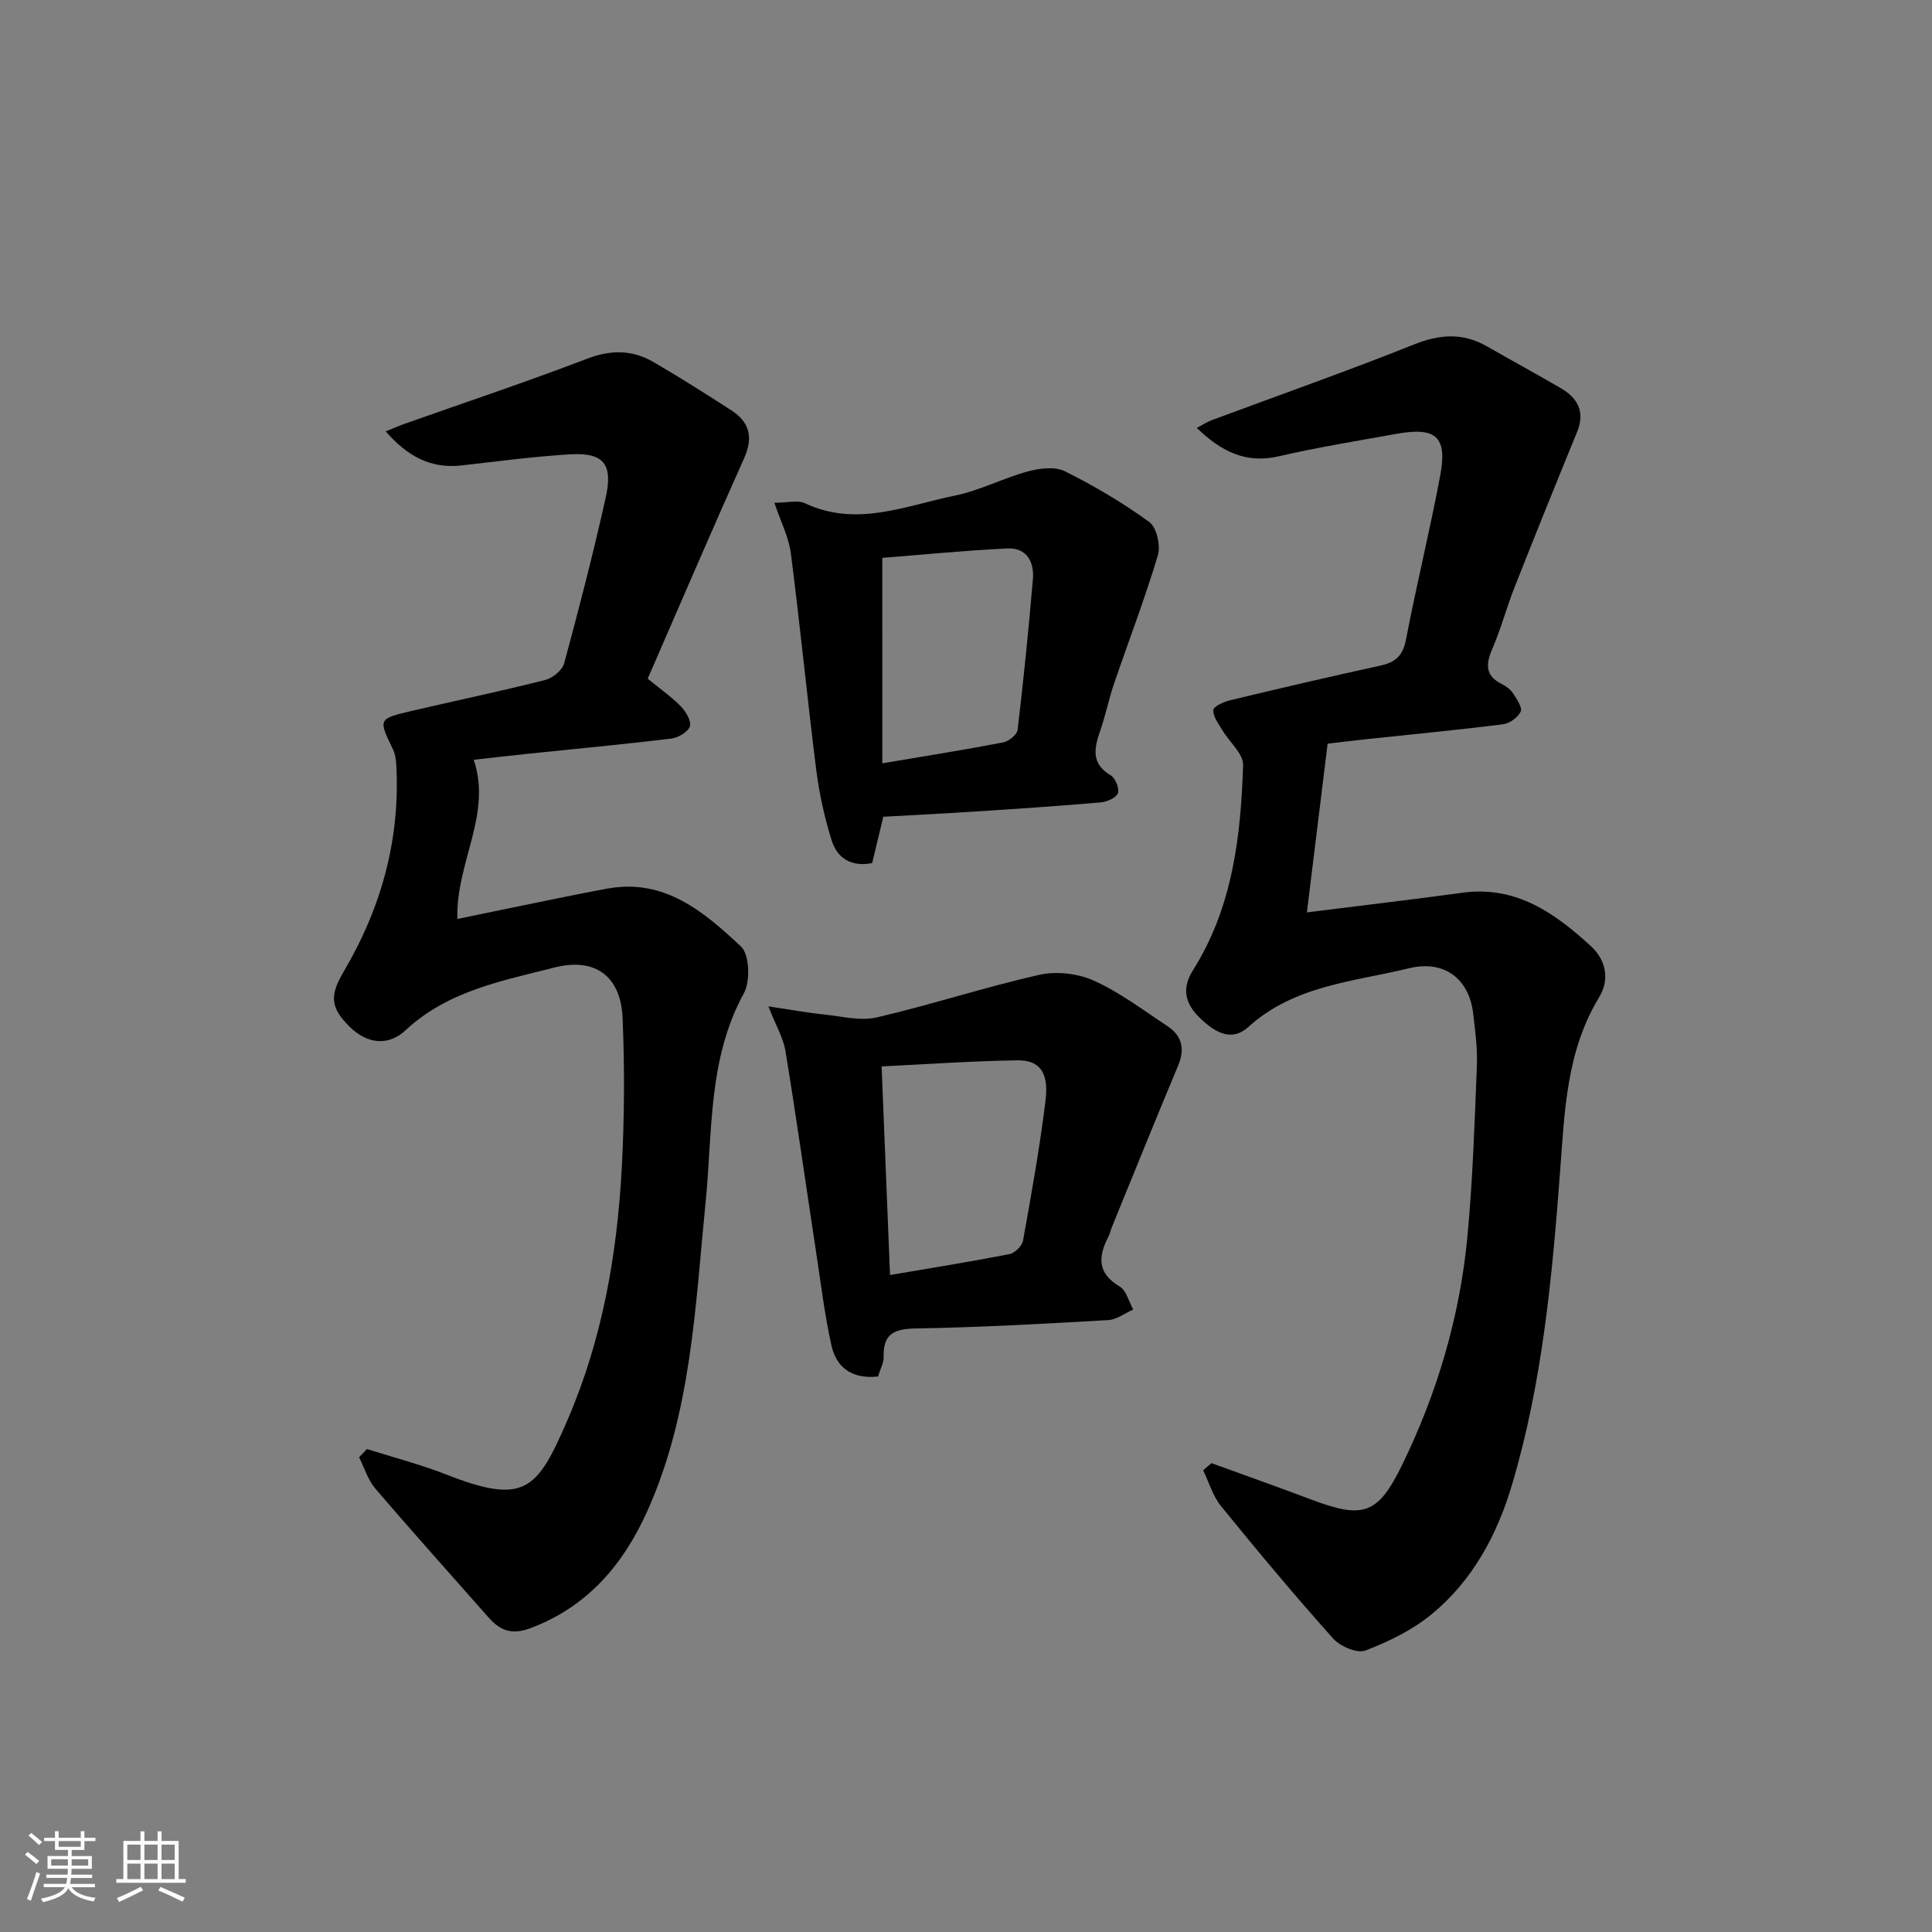 <svg enable-background="new 0 0 400 400" viewBox="0 0 400 400" xmlns="http://www.w3.org/2000/svg"><rect x="0" y="0" width="400" height="400" fill="#808080" stroke="none"/><path d="m5.17 384 .55-.58c.85.61 1.65 1.24 2.4 1.87l-.59.64c-.83-.73-1.62-1.38-2.36-1.93m1.22 9.53-.82-.34c.71-1.76 1.37-3.64 1.98-5.63.24.13.5.25.76.36-.6 1.67-1.24 3.54-1.92 5.61m-.5-13.5.57-.54c.56.44 1.31 1.06 2.26 1.87l-.65.64c-.67-.66-1.4-1.32-2.18-1.97m3.25.46h2.24v-1.36h.77v1.36h4.57v-1.36h.76v1.36h2.28v.69h-2.28v1.84h-2.64v1.26h4.18v2.64h-4.21c0 .45-.02.86-.05 1.21h4.32v.69h-4.38c-.04.34-.1.75-.19 1.22h5.15v.69h-4.82c.87 1.19 2.51 1.92 4.93 2.19-.17.31-.3.57-.37.76-2.77-.49-4.52-1.41-5.26-2.76-.56 1.26-2.3 2.23-5.24 2.9-.12-.24-.26-.48-.43-.72 2.73-.55 4.38-1.34 4.96-2.38h-4.38v-.69h4.65c.1-.38.17-.79.21-1.22h-4.32v-.69h4.4c.03-.34.05-.75.05-1.21h-4.2v-2.64h4.23v-1.26h-2.69v-1.84h-2.24zm1.46 4.46v1.29h3.45c.01-.4.02-.57.01-.53v-.32-.45h-3.46zm1.55-2.59h4.57v-1.19h-4.57zm6.11 2.59h-3.42v.77c-.01.19-.01.37-.02.53h3.44z" fill="#fafbfc"/><path d="m32.63 379.16h.82v1.98h3.54v7.89h1.46v.78h-14.37v-.78h1.46v-7.89h3.54v-1.98h.82v1.98h2.73zm-3.49 11.48.5.73c-1.61.82-3.28 1.63-5 2.42-.13-.27-.28-.55-.44-.82 1.75-.73 3.4-1.5 4.94-2.33m-2.78-5.55h2.73v-3.18h-2.73zm0 3.95h2.73v-3.2h-2.73zm3.54-3.95h2.73v-3.18h-2.73zm0 3.95h2.73v-3.2h-2.73zm7.89 4.68c-1.84-.92-3.51-1.7-5.02-2.32l.45-.73c1.89.8 3.57 1.55 5.04 2.23zm-1.62-11.81h-2.73v3.18h2.73zm-2.73 7.13h2.73v-3.2h-2.73z" fill="#fafbfc"/><g fill="#000001"><path d="m250.83 302.93c6.82 2.48 13.67 4.9 20.47 7.47 10.92 4.12 13.92 3.29 19.02-7.16 7.26-14.89 11.93-30.68 13.49-47.19 1.11-11.74 1.49-23.55 1.96-35.34.15-3.62-.34-7.29-.77-10.91-.87-7.22-6.02-11.1-13.29-9.33-11.49 2.79-23.73 3.53-33.24 12.14-3.58 3.25-7.07 1.02-10.08-1.89-3.07-2.97-3.74-6.13-1.41-9.82 8.19-12.99 9.92-27.65 10.39-42.48.08-2.36-2.85-4.8-4.3-7.25-.79-1.33-1.94-2.8-1.87-4.16.04-.75 2.17-1.71 3.49-2.03 10.33-2.48 20.67-4.9 31.05-7.16 3.13-.68 4.71-2.02 5.35-5.38 2.19-11.4 4.98-22.69 7.11-34.09 1.48-7.93-.92-9.99-9-8.54-8.16 1.47-16.37 2.79-24.44 4.66-6.85 1.58-11.91-1-16.98-5.87 1.21-.64 2.09-1.23 3.05-1.59 13.96-5.2 28.03-10.14 41.86-15.67 5.38-2.15 10.16-2.5 15.17.37 5.05 2.89 10.16 5.68 15.2 8.6 3.6 2.09 5.18 4.94 3.44 9.17-4.39 10.71-8.72 21.44-12.97 32.21-1.64 4.16-2.78 8.54-4.56 12.64-1.41 3.24-1.47 5.62 2.04 7.34.87.43 1.76 1.11 2.27 1.91.75 1.17 1.96 2.92 1.56 3.76-.58 1.22-2.34 2.46-3.72 2.63-9.56 1.19-19.15 2.1-28.72 3.12-2.64.28-5.28.62-7.53.88-1.44 11.71-2.84 23.12-4.29 34.93 11.49-1.44 21.86-2.66 32.21-4.07 11.1-1.52 19.17 4.24 26.64 11.11 3.01 2.77 3.92 6.8 1.65 10.54-6.77 11.14-7.14 23.57-8.08 36.04-1.64 21.86-3.66 43.71-9.95 64.87-3.09 10.41-8.15 19.8-16.57 26.76-3.99 3.3-8.92 5.71-13.78 7.57-1.72.66-5.24-.86-6.7-2.49-7.97-8.92-15.65-18.11-23.19-27.39-1.7-2.09-2.5-4.93-3.71-7.42.55-.51 1.14-1 1.73-1.49z"/><path d="m75.97 300.01c5.47 1.73 11.06 3.17 16.39 5.26 16.33 6.4 18.86 3.26 25.15-11.31 7.21-16.69 10.28-34.34 11.23-52.35.54-10.27.6-20.6.16-30.87-.37-8.65-5.71-12.56-14.09-10.43-10.87 2.77-22.09 4.83-30.84 12.99-3.68 3.43-8.05 2.76-11.59-.73-4.1-4.04-4.08-6.56-1.21-11.43 7.83-13.29 11.8-27.65 10.85-43.18-.06-.97-.26-2-.68-2.86-3.02-6.23-3.06-6.28 3.89-7.91 9.2-2.15 18.46-4.08 27.62-6.4 1.55-.39 3.56-2.01 3.95-3.44 3.08-11.36 6.03-22.77 8.59-34.26 1.59-7.1-.43-9.45-7.5-9.02-7.45.46-14.88 1.45-22.31 2.29-6.35.72-11.2-1.84-15.71-7.04 1.5-.61 2.6-1.11 3.74-1.52 12.66-4.48 25.4-8.73 37.94-13.53 4.96-1.9 9.41-1.85 13.81.72 5.46 3.19 10.8 6.56 16.11 10 3.78 2.45 4.49 5.64 2.58 9.91-6.77 15.11-13.29 30.33-19.95 45.61 2.73 2.24 5.03 3.84 6.94 5.82 1.01 1.05 2.16 3.04 1.78 4.09-.42 1.17-2.42 2.32-3.85 2.5-9.9 1.19-19.83 2.12-29.75 3.15-3.62.38-7.23.8-11.14 1.23 3.85 11.4-3.76 21.32-3.38 32.96 6.39-1.32 12.64-2.62 18.89-3.89 4.06-.83 8.12-1.66 12.19-2.4 11.83-2.15 20 4.85 27.63 11.99 1.77 1.66 1.97 7.17.61 9.66-7.47 13.65-6.47 28.65-7.93 43.27-2.15 21.62-2.95 43.55-12 63.81-4.93 11.04-12.35 19.95-24.31 24.41-3.93 1.47-6.3.42-8.7-2.31-7.8-8.85-15.69-17.62-23.36-26.59-1.55-1.81-2.28-4.31-3.38-6.5.53-.57 1.08-1.13 1.63-1.7z"/><path d="m181.78 284.99c-5.42.58-8.63-1.88-9.64-6.44-1.4-6.28-2.17-12.71-3.14-19.08-2.12-13.92-4.09-27.87-6.36-41.76-.45-2.78-2-5.38-3.55-9.35 4.71.7 8.06 1.32 11.45 1.67 3.66.38 7.56 1.41 10.99.61 11.28-2.62 22.33-6.26 33.63-8.81 3.55-.8 8.01-.29 11.33 1.21 5.4 2.44 10.24 6.13 15.23 9.42 3.05 2.02 3.63 4.76 2.18 8.21-4.66 11.12-9.17 22.31-13.73 33.47-.25.61-.37 1.29-.67 1.87-2.14 4.1-2.39 7.56 2.31 10.34 1.39.82 1.9 3.14 2.81 4.77-1.72.76-3.4 2.09-5.15 2.19-13.27.76-26.54 1.51-39.82 1.73-4.55.07-6.84 1.12-6.7 5.93.02 1.24-.71 2.51-1.17 4.02zm2.49-21.01c8.46-1.44 16.63-2.75 24.74-4.33 1.11-.22 2.61-1.71 2.8-2.81 1.73-9.61 3.46-19.24 4.65-28.93.72-5.86-1.16-8.44-5.82-8.38-9.24.13-18.48.79-28.11 1.26.59 14.5 1.16 28.69 1.74 43.19z"/><path d="m160.33 104.09c2.78 0 4.85-.6 6.32.1 10.68 5.04 20.84.5 31.05-1.58 5.15-1.05 9.97-3.61 15.08-5 2.43-.66 5.62-1.07 7.69-.04 6.08 3.02 11.99 6.52 17.48 10.51 1.53 1.11 2.38 4.89 1.77 6.91-2.69 9-6.08 17.78-9.11 26.68-1.07 3.14-1.71 6.42-2.8 9.55-1.26 3.63-2 6.85 2.16 9.31.96.57 1.84 2.75 1.48 3.7-.37.97-2.28 1.78-3.58 1.9-8.61.75-17.24 1.32-25.86 1.88-6.29.41-12.58.72-19.13 1.09-.77 3.21-1.54 6.39-2.31 9.6-4.32.84-7.23-1.03-8.38-4.69-1.47-4.71-2.56-9.6-3.18-14.49-1.89-14.97-3.35-29.99-5.27-44.95-.43-3.33-2.08-6.5-3.41-10.48zm22.35 53.95c9.02-1.53 17.04-2.8 25.01-4.33 1.17-.22 2.88-1.61 3-2.61 1.23-10.37 2.27-20.77 3.16-31.18.31-3.6-1.3-6.55-5.27-6.37-8.75.41-17.49 1.29-25.91 1.95.01 14.34.01 28.1.01 42.54z"/></g></svg>